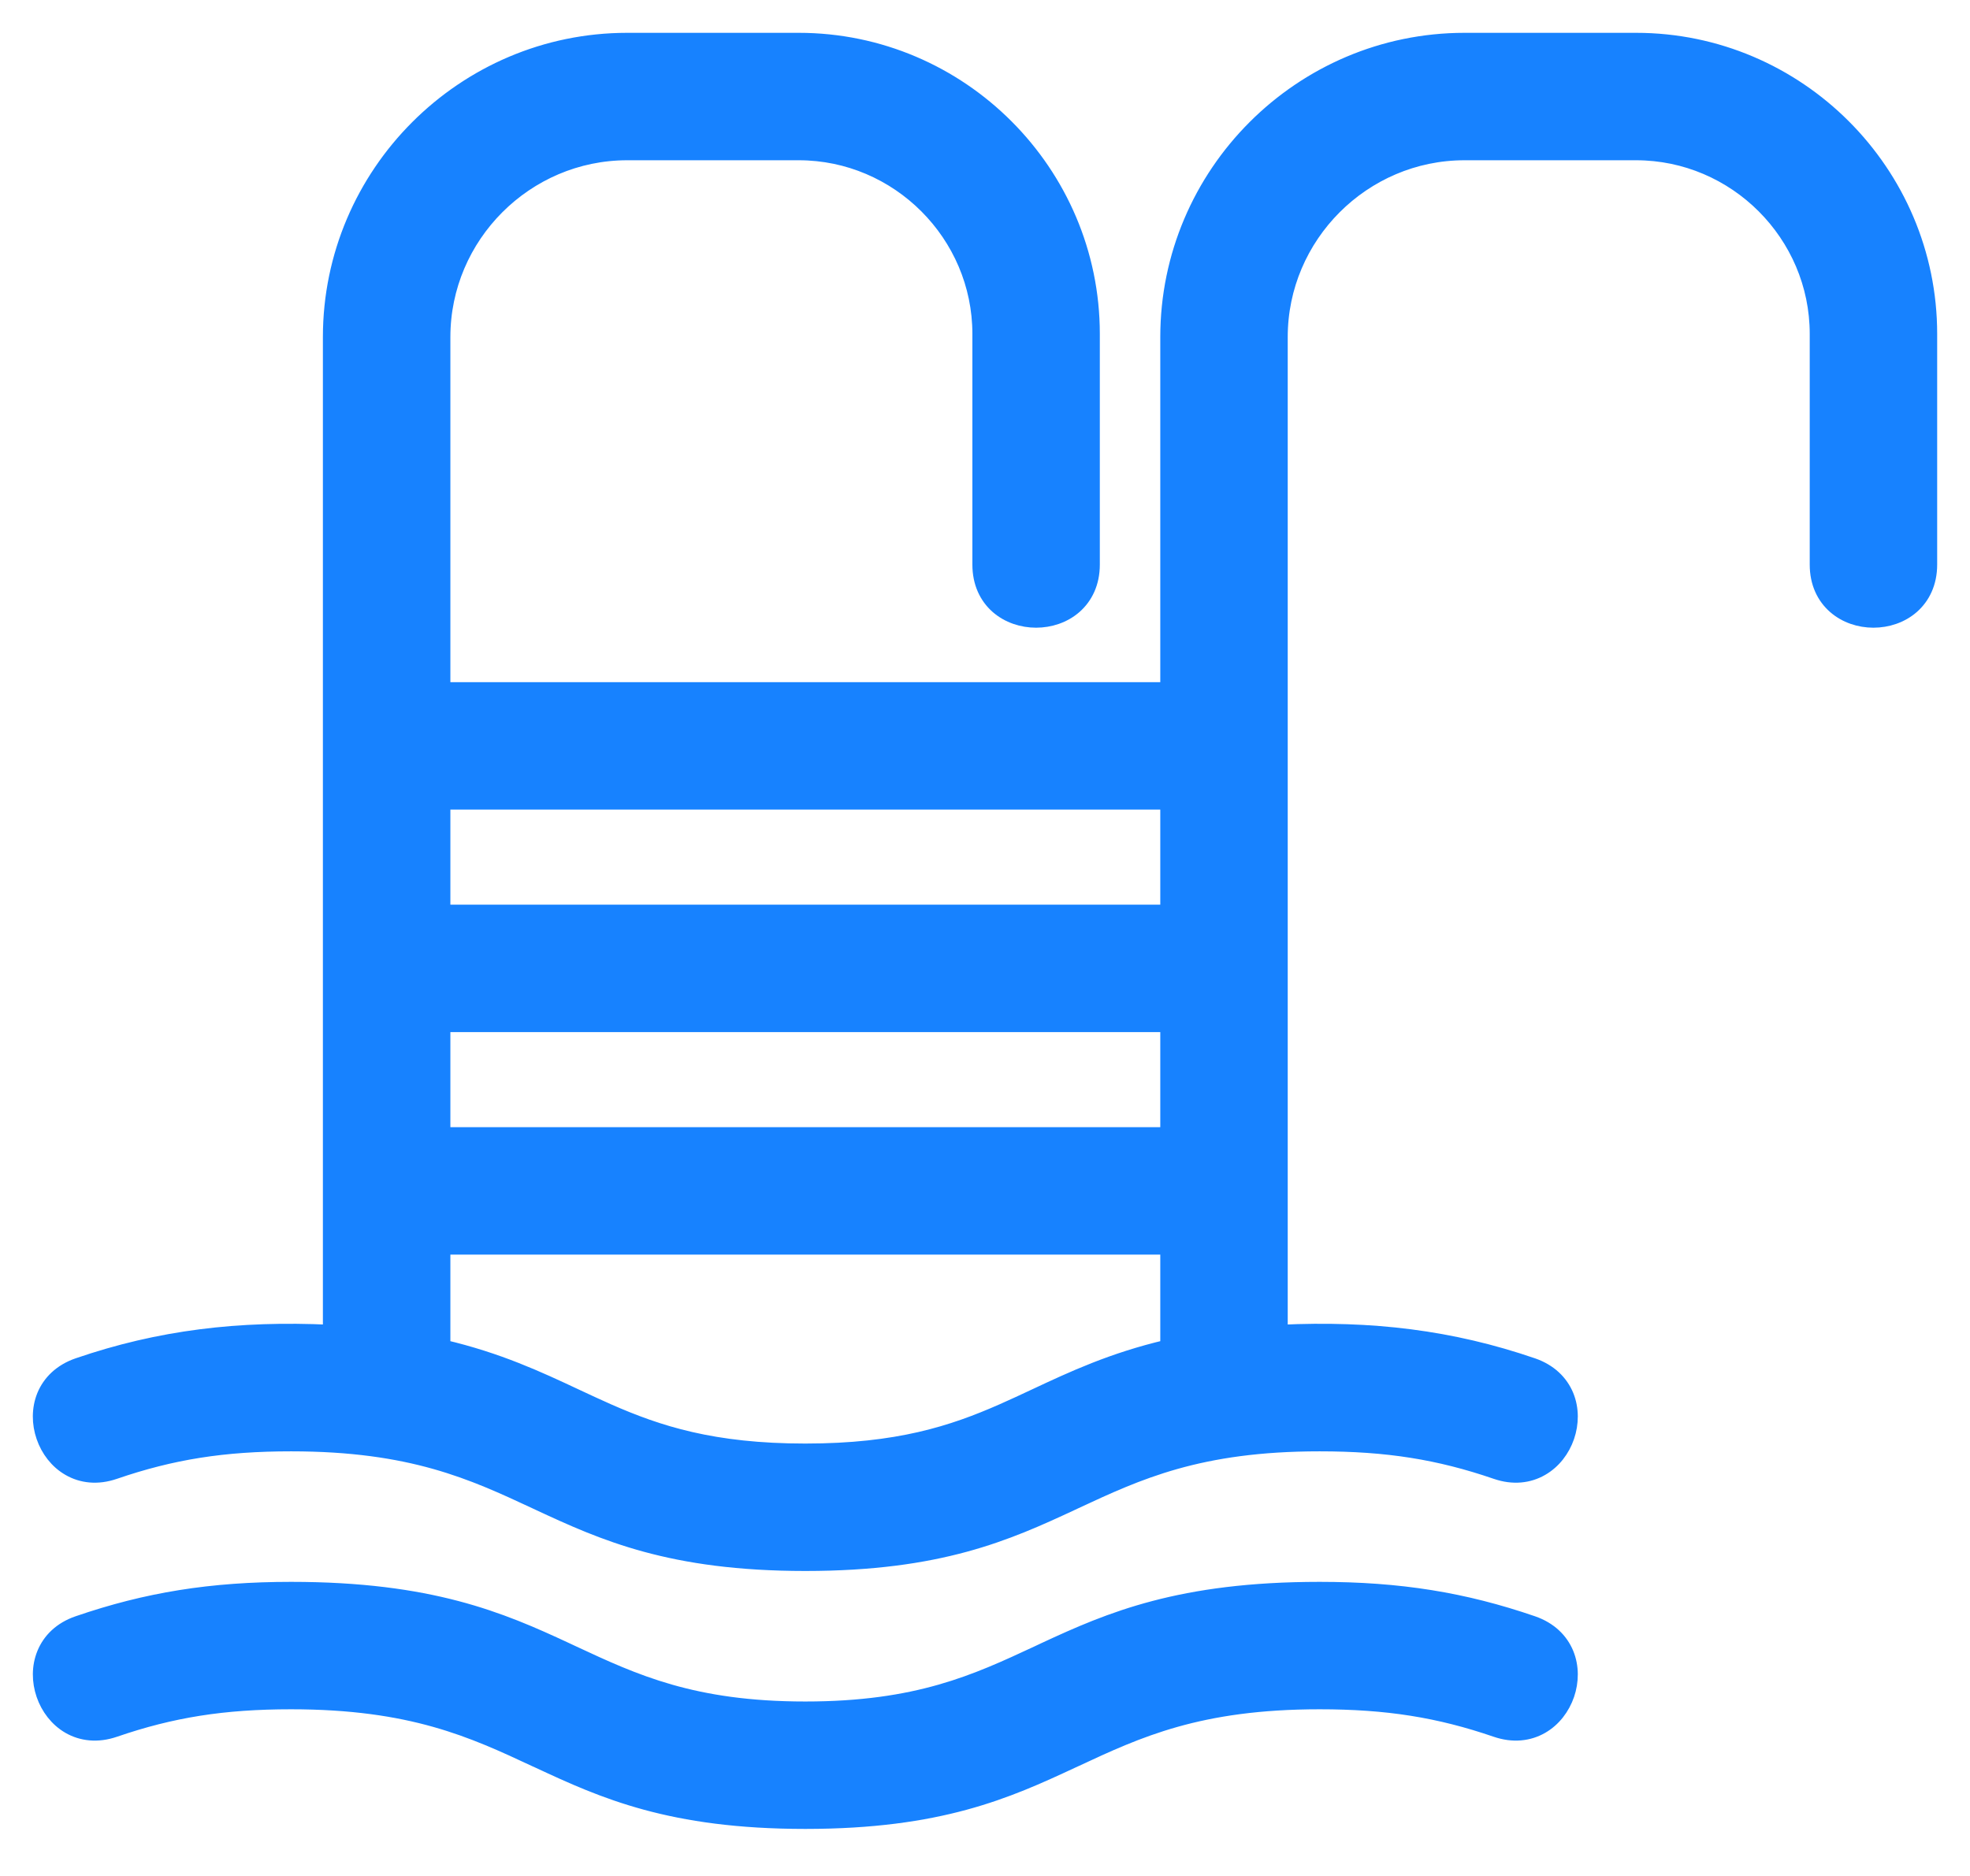 <svg width="42" height="40" viewBox="0 0 42 40" fill="none" xmlns="http://www.w3.org/2000/svg">
<path d="M27.304 28.397V7.187C27.304 5.033 29.07 3.267 31.223 3.267H34.88C36.997 3.267 38.733 5.003 38.733 7.119V12.039C38.733 12.429 38.882 12.732 39.115 12.936C39.344 13.137 39.645 13.234 39.941 13.234C40.237 13.234 40.539 13.137 40.768 12.936C41 12.732 41.15 12.429 41.15 12.039V7.119C41.15 3.669 38.331 0.85 34.88 0.85H31.223C27.735 0.85 24.887 3.698 24.887 7.187V14.696H9.452V7.187C9.452 5.034 11.218 3.267 13.371 3.267H17.029C19.144 3.267 20.881 5.003 20.881 7.119V12.039C20.881 12.429 21.03 12.732 21.262 12.936C21.492 13.137 21.793 13.234 22.089 13.234C22.385 13.234 22.687 13.137 22.916 12.936C23.148 12.732 23.298 12.429 23.298 12.039V7.119C23.298 3.669 20.479 0.85 17.029 0.85H13.371C9.883 0.85 7.034 3.699 7.034 7.187V28.397C5.096 28.306 3.399 28.508 1.66 29.105C1.292 29.232 1.054 29.472 0.936 29.757C0.821 30.04 0.826 30.356 0.923 30.636C1.019 30.916 1.208 31.169 1.473 31.32C1.741 31.474 2.076 31.517 2.445 31.39C3.666 30.971 4.766 30.796 6.206 30.796C8.78 30.796 10.078 31.402 11.415 32.025C11.438 32.036 11.461 32.047 11.485 32.058C12.864 32.7 14.301 33.347 17.169 33.347C20.038 33.347 21.475 32.7 22.854 32.058C22.877 32.047 22.901 32.036 22.924 32.025C24.261 31.402 25.559 30.796 28.133 30.796C29.573 30.796 30.673 30.971 31.894 31.39C32.262 31.517 32.597 31.474 32.865 31.32C33.13 31.169 33.32 30.916 33.416 30.636C33.512 30.356 33.518 30.04 33.402 29.757C33.284 29.472 33.046 29.232 32.678 29.105C30.939 28.508 29.242 28.306 27.304 28.397ZM2.445 36.89L2.445 36.89C3.663 36.471 4.768 36.296 6.206 36.296C8.779 36.296 10.078 36.901 11.414 37.525C11.438 37.535 11.461 37.547 11.485 37.557C12.863 38.2 14.301 38.847 17.169 38.847C20.038 38.847 21.475 38.2 22.854 37.557L22.924 37.525C24.261 36.901 25.559 36.296 28.133 36.296C29.573 36.296 30.673 36.471 31.894 36.89C32.262 37.016 32.597 36.973 32.865 36.82C33.13 36.669 33.32 36.415 33.416 36.136C33.512 35.856 33.518 35.539 33.402 35.257C33.284 34.971 33.046 34.732 32.678 34.605C31.212 34.101 29.839 33.879 28.133 33.879C25.157 33.879 23.658 34.525 22.274 35.168C22.221 35.193 22.169 35.217 22.117 35.242C20.809 35.851 19.568 36.43 17.169 36.43C14.771 36.43 13.529 35.851 12.222 35.242C12.169 35.217 12.117 35.193 12.064 35.168C10.681 34.525 9.182 33.879 6.206 33.879C4.5 33.879 3.126 34.101 1.66 34.605C1.292 34.731 1.054 34.971 0.937 35.257C0.821 35.539 0.827 35.855 0.923 36.135C1.019 36.415 1.208 36.668 1.473 36.82C1.741 36.973 2.076 37.016 2.445 36.89ZM9.452 26.601H24.887V28.715C23.71 28.991 22.864 29.388 22.059 29.765C21.828 29.873 21.6 29.98 21.368 30.082C20.307 30.549 19.143 30.93 17.169 30.93C15.196 30.93 14.031 30.549 12.97 30.082C12.739 29.98 12.51 29.873 12.279 29.765C11.474 29.388 10.628 28.991 9.452 28.715V26.601ZM24.887 19.44H9.452V17.113H24.887V19.44ZM24.887 24.184H9.452V21.857H24.887V24.184Z" fill="#1782FF" stroke="#1782FF" stroke-width="0.3"/>
</svg>

